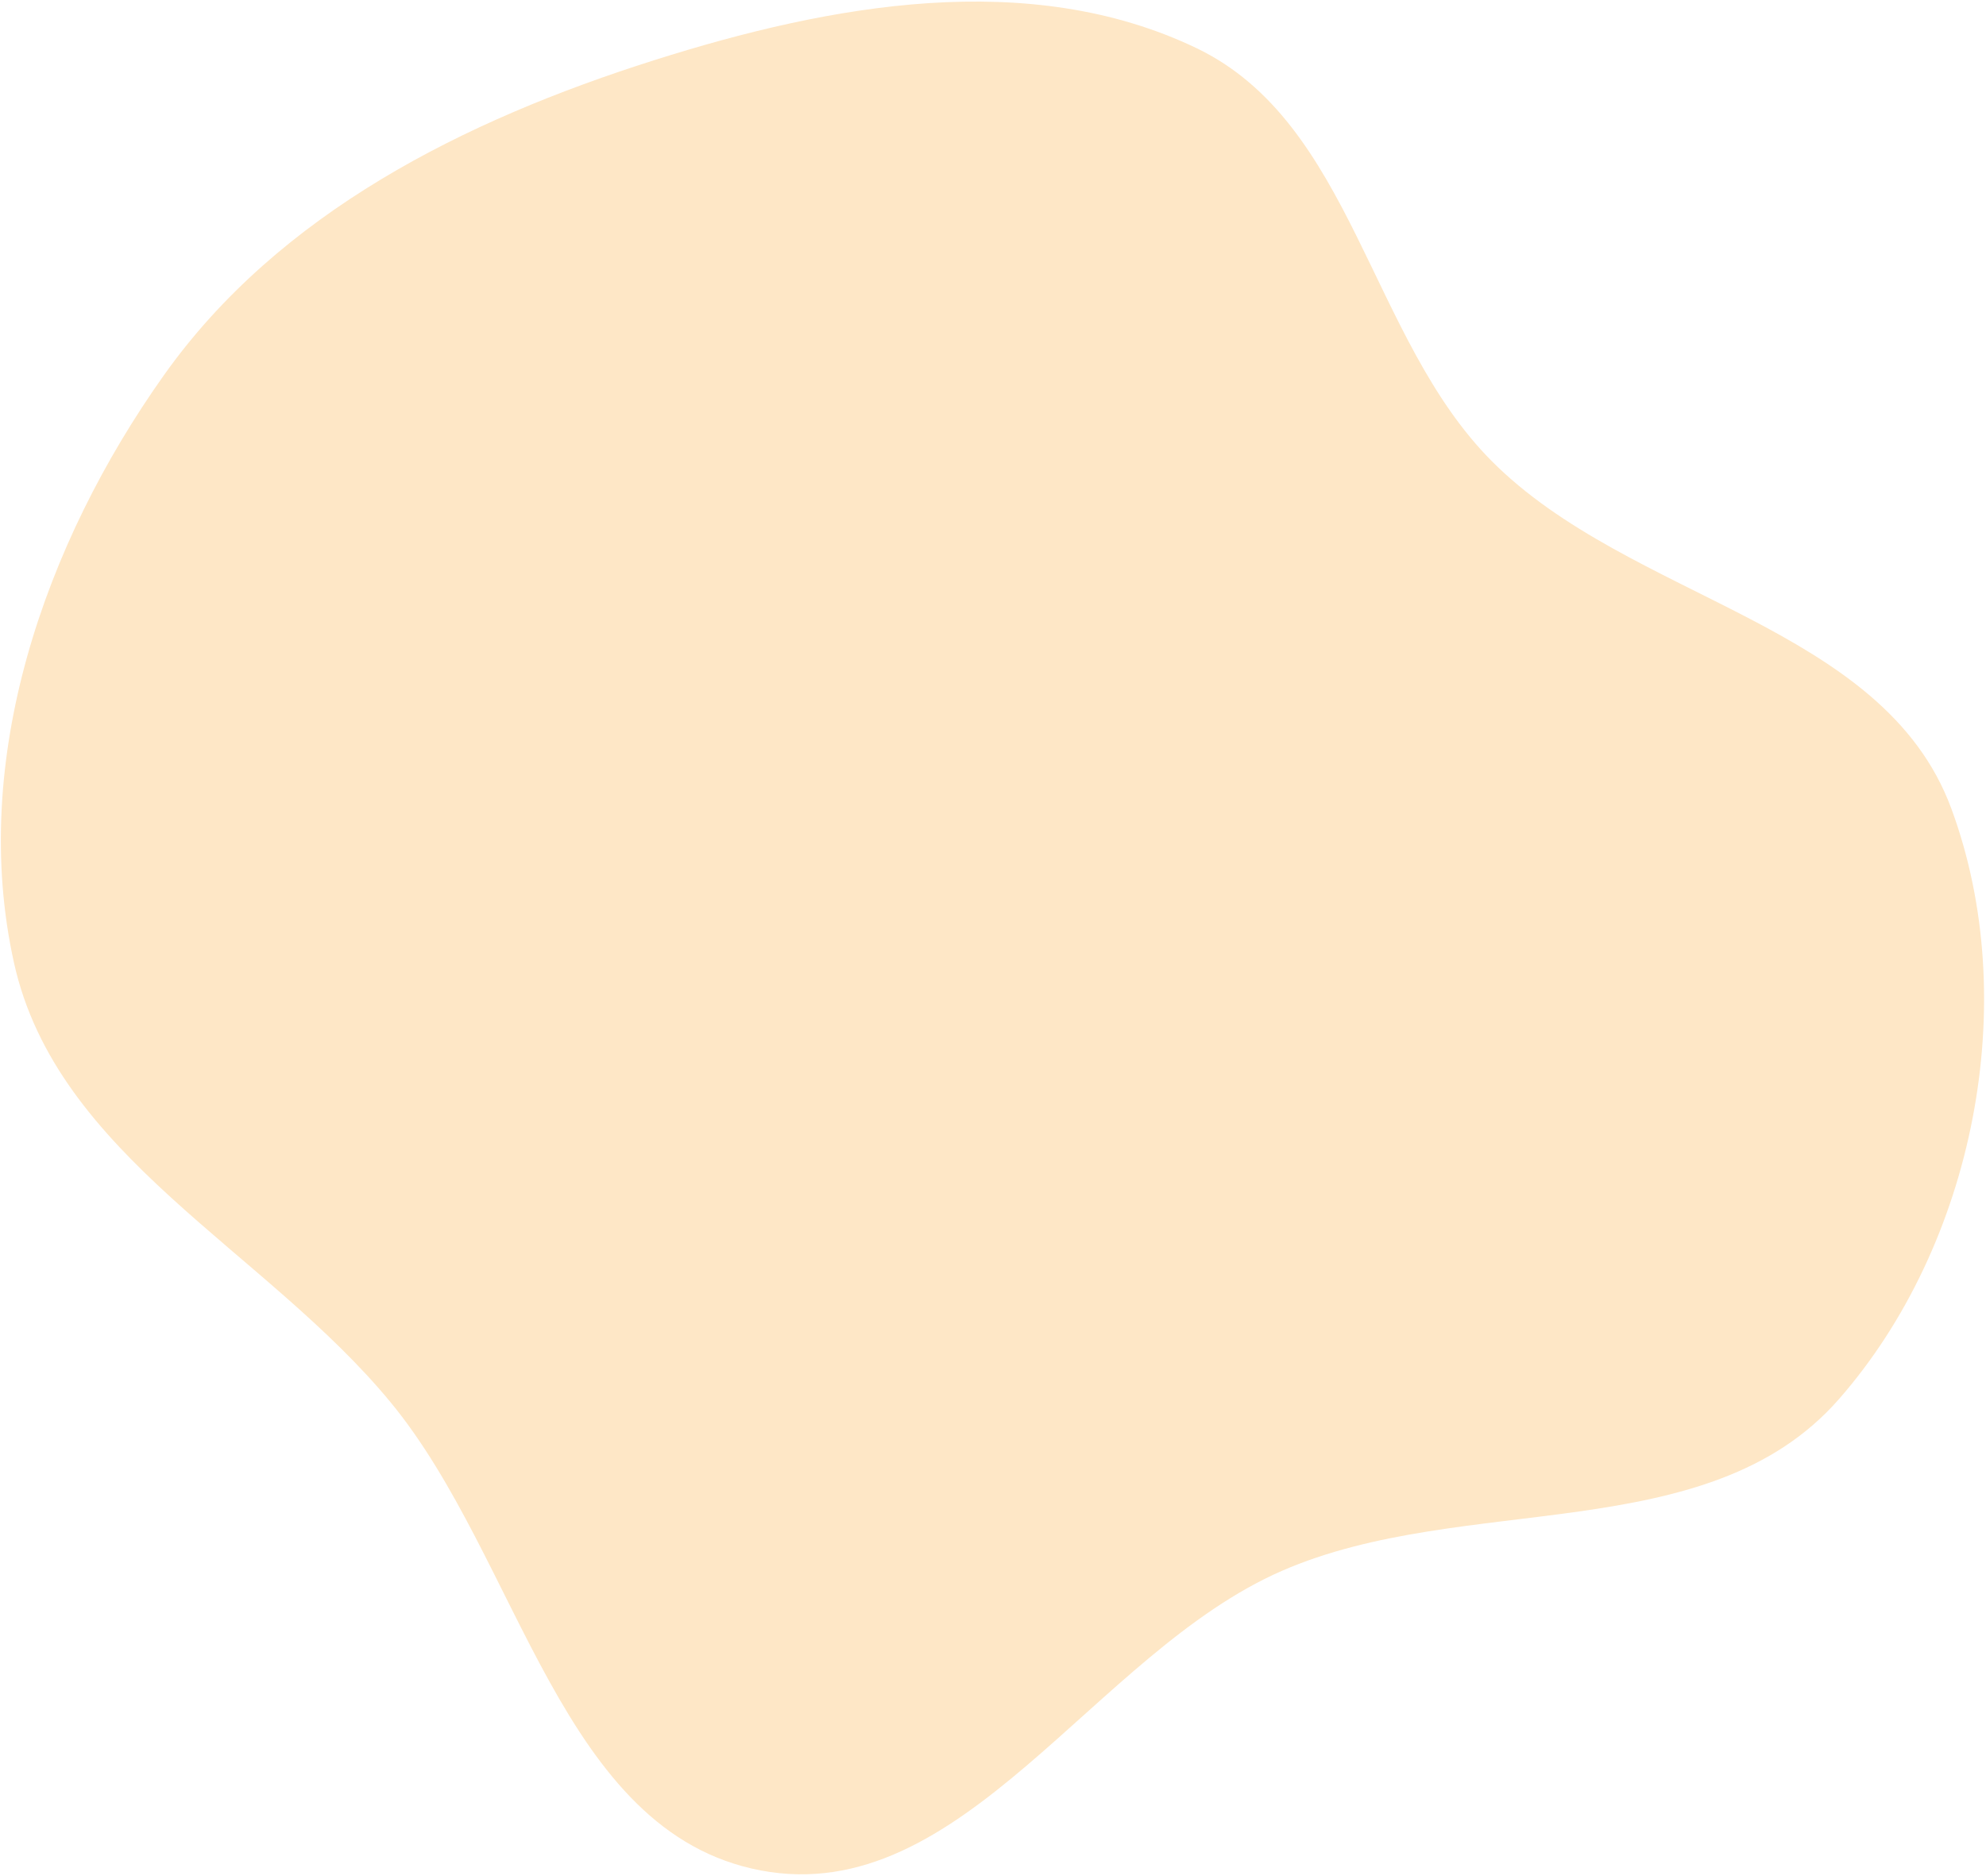 <?xml version="1.0" encoding="UTF-8"?> <svg xmlns="http://www.w3.org/2000/svg" width="999" height="944" viewBox="0 0 999 944" fill="none"> <path fill-rule="evenodd" clip-rule="evenodd" d="M644.695 790.388C550.077 831.744 484.214 960.253 382.735 941.072C282.015 922.034 261.756 784.88 196.623 705.695C133.347 628.766 28.492 581.545 7.007 484.279C-15.473 382.508 22.165 273.765 82.444 188.778C140.386 107.084 233.53 60.574 328.991 30.309C417.843 2.141 517.619 -16.086 601.722 24.149C680.403 61.789 688.76 169.916 750.217 231.823C820.036 302.154 947.166 313.794 981.539 406.75C1017.42 503.782 993.09 626.407 924.857 704.119C858.763 779.394 736.476 750.272 644.695 790.388Z" fill="#FEE7C6"></path> </svg> 